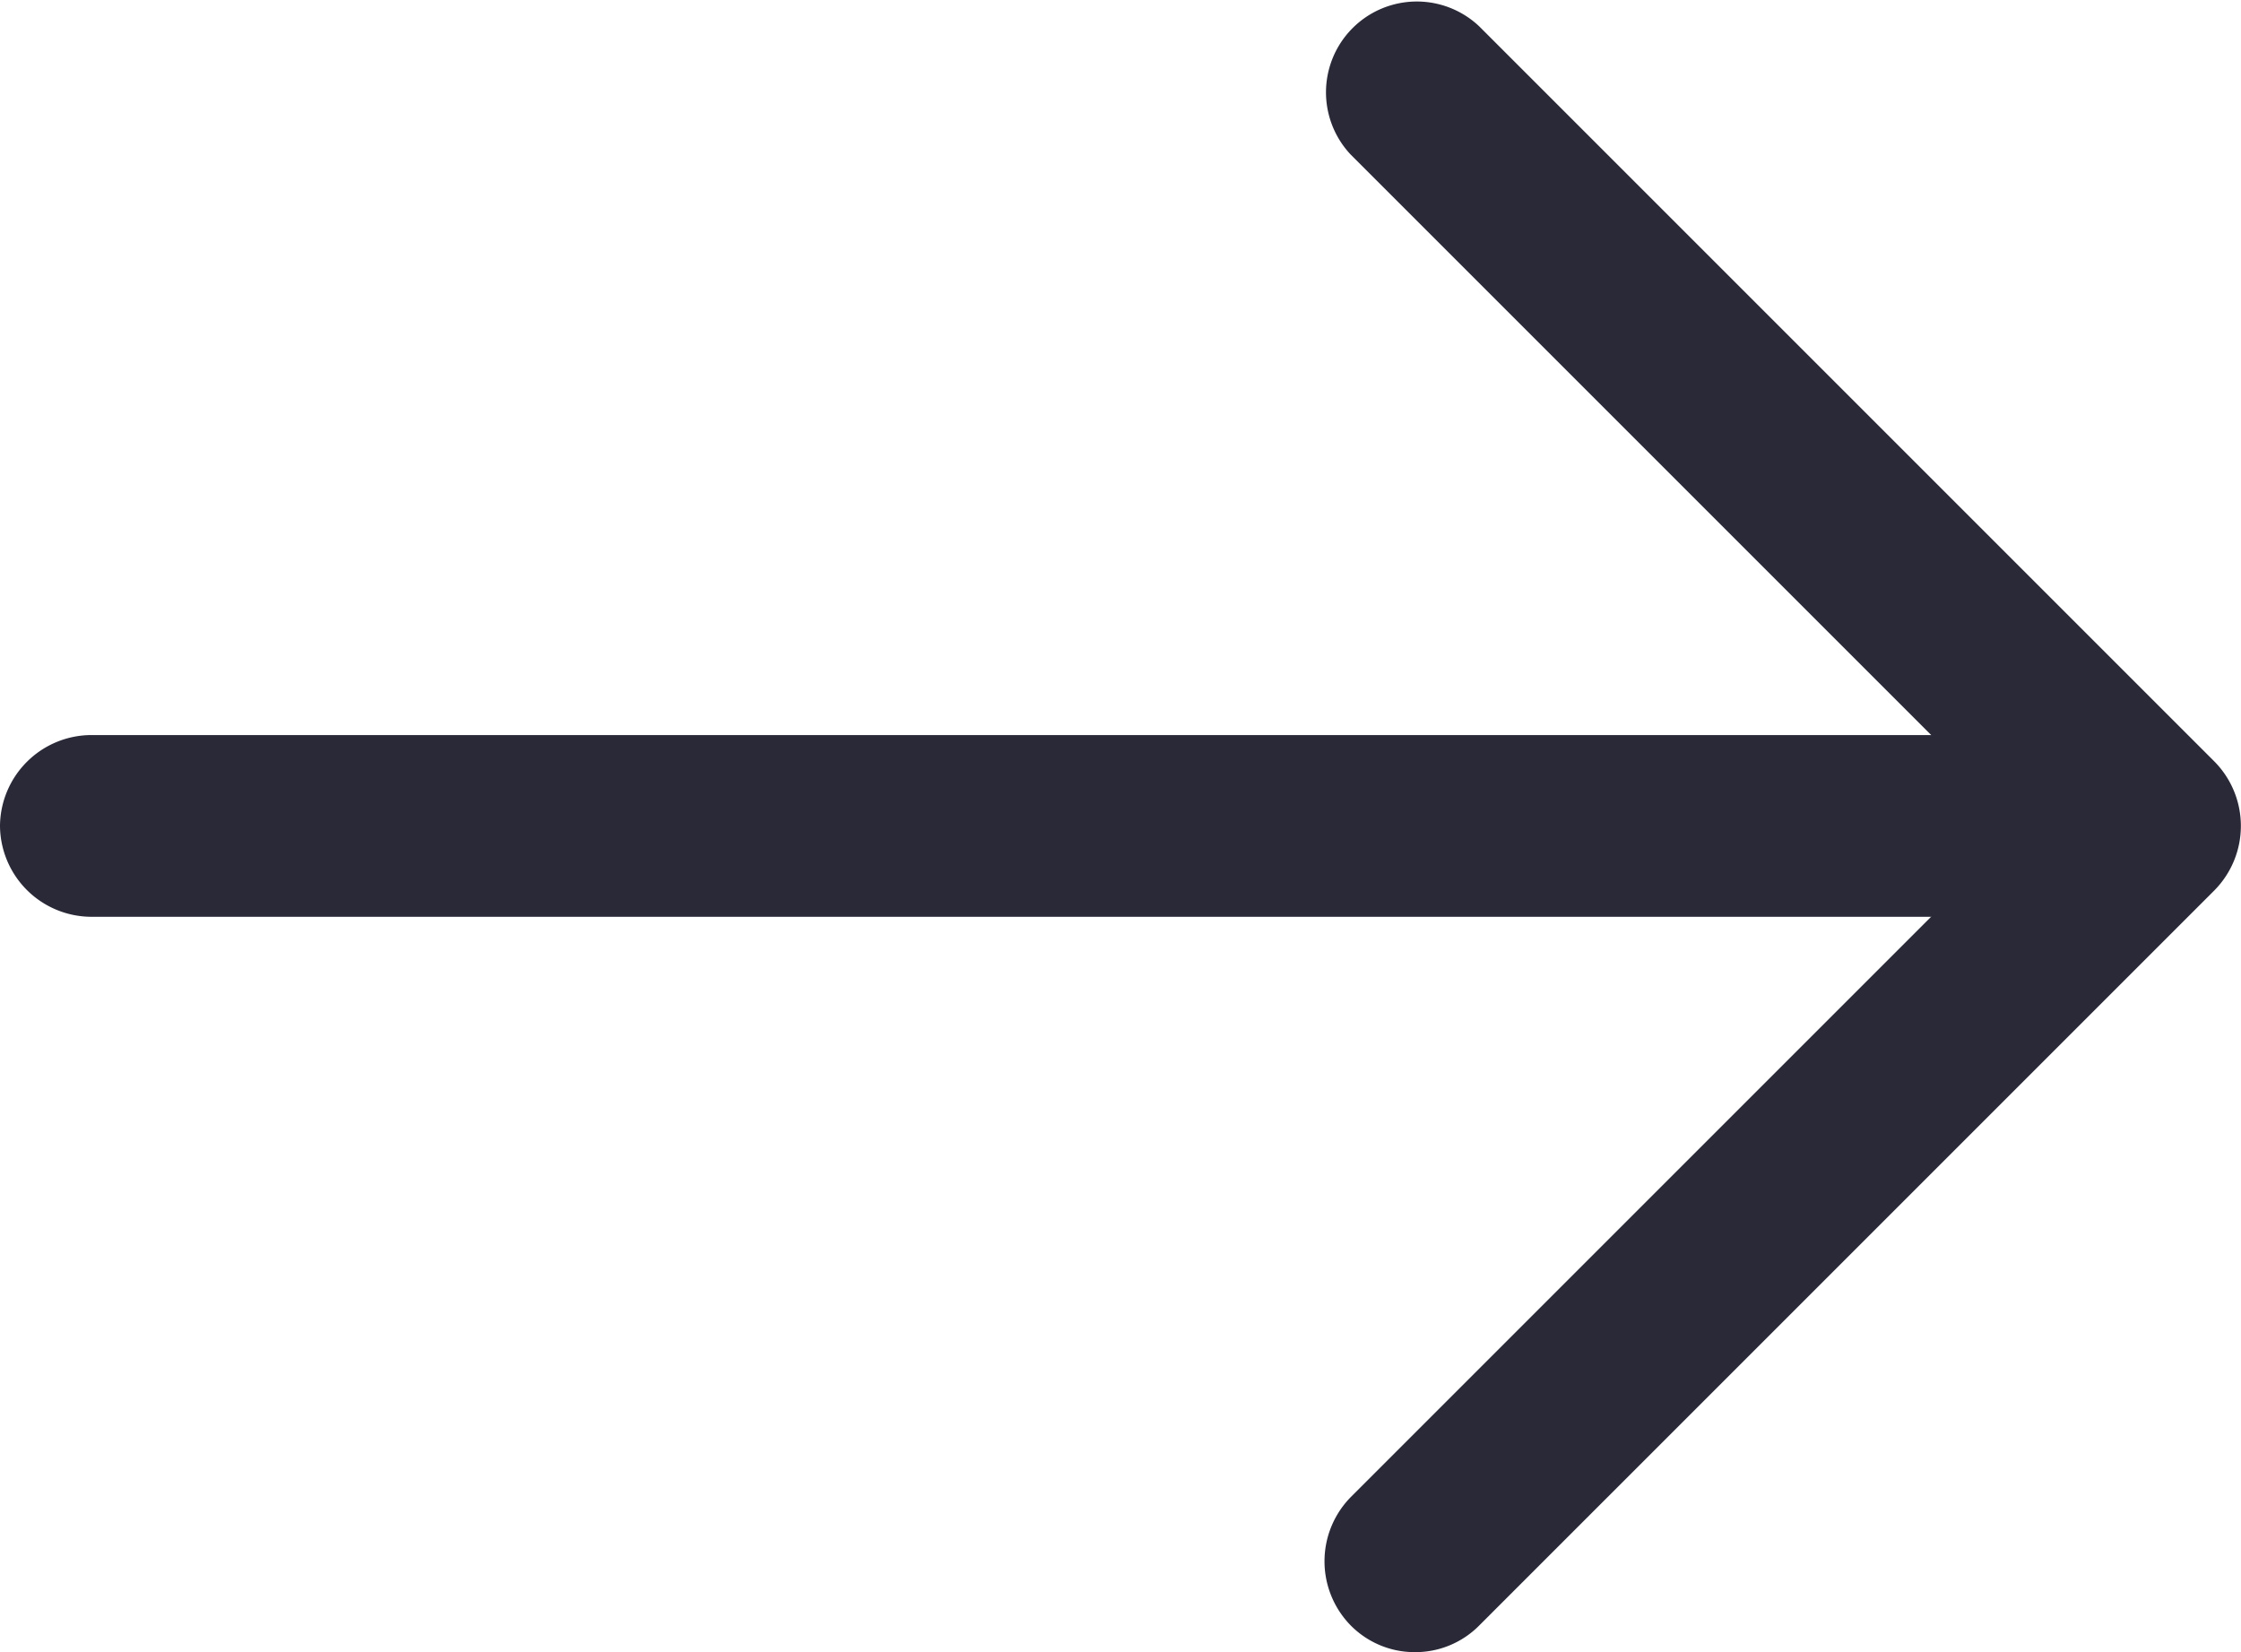<svg xmlns="http://www.w3.org/2000/svg" width="22.011" height="16.228" viewBox="0 0 22.011 16.228">
  <g id="read-arrow" transform="translate(-2.195 -4.137)">
    <path id="Vector" d="M.889,16.228a.883.883,0,0,1-.631-.262.9.9,0,0,1,0-1.261L6.851,8.112.259,1.52A.892.892,0,0,1,1.52.259L8.743,7.482a.9.9,0,0,1,0,1.261L1.52,15.966A.883.883,0,0,1,.889,16.228Z" transform="translate(15.204 4.137)" fill="#292938"/>
    <path id="Vector-2" data-name="Vector" d="M20.919,1.785H.892A.9.9,0,0,1,0,.892.9.9,0,0,1,.892,0H20.919a.9.9,0,0,1,.892.892A.9.9,0,0,1,20.919,1.785Z" transform="translate(2.195 11.357)" fill="#292938"/>
  </g>
</svg>
